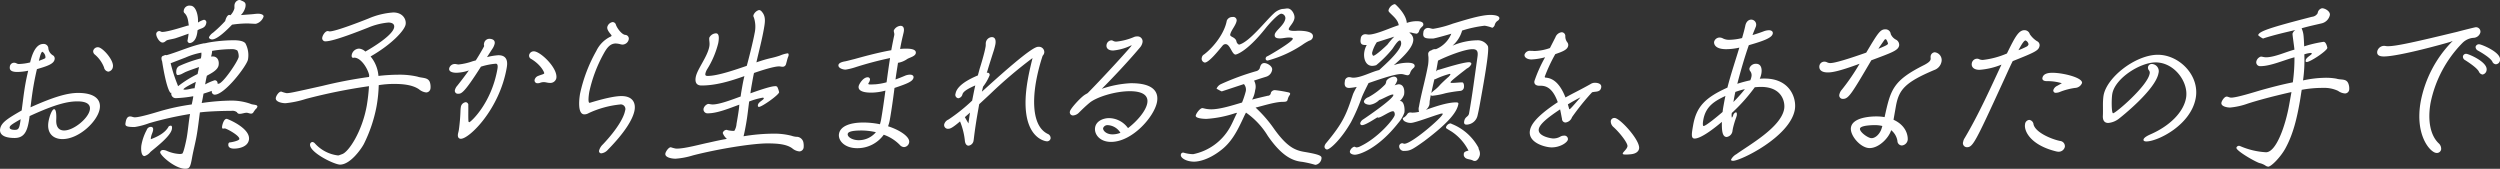 <svg id="main_vis_ttl.svg" xmlns="http://www.w3.org/2000/svg" width="661.469" height="44.656" viewBox="0 0 661.469 44.656">
  <rect x="0" y="0" width="661.469" height="44.656" fill="#333333" stroke="none"/>
  <defs>
    <style>
      .cls-1 {
        fill: #fff;
        fill-rule: evenodd;
      }
    </style>
  </defs>
  <path id="お菓子から生まれる笑顔を_あなたの手で" data-name="お菓子から生まれる笑顔を、あなたの手で" class="cls-1" d="M280.643,552.715c6.715-3.105,10.041-3.892,12.649-3.892,2.691,0,3.517.952,3.291,2.236-0.4,2.277-4.275,5.464-6.8,5.464-1.283,0-2.221-.786-2.083-2.98,0.066-1.781-.154-2.65-0.568-2.65-0.538,0-1.224,1.78-1.479,3.229-0.547,3.105,1.2,4.678,3.688,4.678,4.346,0,9.262-4.636,9.852-7.99,0.416-2.359-1.16-4.222-5.714-4.222-2.815,0-6.433,1.035-12.593,3.808,0.277-2.277.515-4.1,0.829-5.878,0.24-1.366.515-2.691,0.868-4.223,2.532-.745,4.456-1.324,4.675-2.566a0.99,0.99,0,0,0-.356-1.035,2.518,2.518,0,0,1-1.294-1.821,1.228,1.228,0,0,0-1.354-1.243c-0.828,0-2.44.456-3.469,4.885a13.812,13.812,0,0,1-2.846.414,1.278,1.278,0,0,1-.682-0.124,1.4,1.4,0,0,0-.75-0.207,1.133,1.133,0,0,0-1.086.994c-0.182,1.035.49,1.449,2.021,1.449a14.867,14.867,0,0,0,2.832-.332c-0.308,1.284-.554,2.443-0.758,3.6-0.365,2.07-.605,4.14-0.97,6.913-3.732,2.153-5.4,3.188-5.7,4.885-0.117.662-.092,2.4,3.841,2.4,2.442,0,3.272-1.656,3.746-4.346C280.509,553.708,280.6,553.211,280.643,552.715Zm20.824-11.757a1.428,1.428,0,0,0,1.22-1.283c0.306-1.739-2.773-5.175-3.932-5.175a1.248,1.248,0,0,0-1.285.952,1.1,1.1,0,0,0,.446.993,8.406,8.406,0,0,1,2.424,3.395A1.354,1.354,0,0,0,301.467,540.958Zm-23.2,12.585c-0.039.455-.105,0.827-0.17,1.2-0.248,1.408-.575,1.615-1.361,1.615-0.911,0-1.447-.249-1.366-0.7S276.1,554.784,278.262,553.543Zm6.551-16.27c-0.03.166-.078,0.207-1.719,0.828,0.345-1.49.63-2.4,0.961-2.4a1.818,1.818,0,0,1,.779,1.449Zm39.133,10.292c-0.122.69-.244,1.38-0.412,2.07a58.133,58.133,0,0,0-8.267,1.749c-1.407.413-5.4,1.656-6.779,1.656-0.46,0-.834-0.23-1.248-0.23-0.92,0-1.1,1.012-1.22,1.7-0.138.782,0.035,1.1,2.427,1.1a19.53,19.53,0,0,0,3.813-1.012,91.138,91.138,0,0,1,10.828-2.438c-0.374,2.116-.517,4.232-0.89,6.348-0.082.46-.807,4.049-1.191,4.141a1.91,1.91,0,0,1-.706.092,9.8,9.8,0,0,1-3.481-.874,2.675,2.675,0,0,0-.887-0.184,0.762,0.762,0,0,0-.742.552c-0.138.782,3.914,4.416,6.628,4.416,1.1,0,1.345-.322,1.8-2.9,0.341-1.932.866-3.865,1.215-5.843,0.358-2.024.585-4.094,0.858-6.165,2.871-.367,7.434-0.414,8.354-0.414a1.953,1.953,0,0,1,1.453.368,0.756,0.756,0,0,0,.8.415c0.552,0,1.153-.277,1.751-0.277,0.414,0,.788.231,1.2,0.231a0.7,0.7,0,0,0,.555-0.277,10.042,10.042,0,0,1,.614-0.874,1.447,1.447,0,0,0,.482-0.644c0.121-.69-1.207-0.46-1.879-0.828a15.079,15.079,0,0,0-4.96-.828,57.259,57.259,0,0,0-7.889.644c0.193-.828.339-1.656,0.485-2.484,0.731-.23,1.461-0.46,2.2-0.736a0.819,0.819,0,0,0,.742,1.012c2.714,0,8.54-7.729,8.816-9.293a6.629,6.629,0,0,0-.671-4.278c-0.56-.737-2.154-0.829-3.074-0.829a39.314,39.314,0,0,0-6.923.644,5.989,5.989,0,0,1-.952.185H326.66a0.258,0.258,0,0,0-.193.045c-3.15.645-6.408,2.163-9.606,3.083a0.376,0.376,0,0,0-.222-0.046,0.748,0.748,0,0,0-.439.138h-0.046l-0.054.046a0.6,0.6,0,0,0-.557.552,1.943,1.943,0,0,0,.159.92c1.2,7.545,2.157,8.373,2.3,8.373,0.046,0,.1-0.046.146-0.046l-0.024.138a1.188,1.188,0,0,0,1.153,1.288,32.483,32.483,0,0,0,4.644-.506Zm1.249-20.38c-0.018-1.2-.546-3.681-2.018-3.681a1.5,1.5,0,0,0-1.754,1.334,0.634,0.634,0,0,0,.17.6c0.912,0.828,1.007,2.116,1.164,3.312h-0.138c-0.276,0-5.223,1.7-6.879,1.7-0.322,0-.511-0.23-0.787-0.23a0.831,0.831,0,0,0-.8.644c-0.13.736,0.82,2.392,1.648,2.392,0.644,0,.825-0.506,1.31-0.644,0.63-.184,1.337-0.276,2.013-0.46,1.169-.368,2.4-0.828,3.578-1.242-0.052.552-.149,1.1-0.247,1.656a0.612,0.612,0,0,0,.544.828c0.138,0,1.535-.092,1.965-2.53a5.086,5.086,0,0,0,.1-0.828c0.7-.6,2.051-0.414,2.319-1.932a0.677,0.677,0,0,0-.628-0.874,5.773,5.773,0,0,0-1.556.736v-0.782Zm5.156,16.93a0.723,0.723,0,0,0-.766-0.874,14.328,14.328,0,0,0-2.5,1.1c0.138-.782.268-1.518,0.452-2.3,1.072-.6,2.882-1.472,3.109-2.76,0.211-1.2-.276-2.346-1.564-2.346a1.347,1.347,0,0,0-.422.046c0.041-.23.127-0.46,0.168-0.69a5.2,5.2,0,0,0,.1-0.828,31.8,31.8,0,0,1,5.28-.46,2.477,2.477,0,0,1,1.407.368,3.358,3.358,0,0,1,.344,1.7c-0.2,1.15-4.195,7.085-5.345,7.085C330.527,544.161,330.443,544.115,330.351,544.115Zm6.189-18.126a4.5,4.5,0,0,0,1.2-2.117c0.195-1.1-.132-1.334-1.034-1.7a1.3,1.3,0,0,0-.611-0.184,1.518,1.518,0,0,0-1.24,1.288c-0.056.322,0.017,0.69-.04,1.012a4.3,4.3,0,0,1-1.045,1.749,0.574,0.574,0,0,0-.305-0.092c-0.553,0-.986,1.15-1.067,1.61a32.076,32.076,0,0,1-3.212,3.082,3.169,3.169,0,0,0-1.085,1.2c-0.065.368,0.492,0.6,0.815,0.6,1.472,0,4.275-2.852,5.29-3.91a28.586,28.586,0,0,1,3.921-.322c0.782,0,1.594.092,2.376,0.092a2.948,2.948,0,0,0,2.035-1.886c0.106-.6-0.92-0.783-1.38-0.783-0.552,0-1.12.092-1.68,0.139Zm-19.089,29.443c-0.907,1.748-3.017,2.76-4.741,3.4a2.022,2.022,0,0,1,.051-0.552c0.122-.69.441-1.2,0.539-1.748s-0.014-.966-0.612-0.966a1.183,1.183,0,0,0-1.066.828,13.407,13.407,0,0,0-1.4,4c-0.121.69-.189,2.9,0.823,2.9a3.185,3.185,0,0,0,1.575-1.1c1.407-1.2,5.331-4.141,5.664-6.027,0.057-.322.116-0.92-0.3-0.92A1.132,1.132,0,0,0,317.451,555.432Zm21.219,3.588c0.52-2.944-5.131-5.336-5.7-5.52a0.311,0.311,0,0,0-.222-0.046c-0.69,0-1.08,1.426-1.161,1.886-0.041.23-.076,0.69,0.2,0.69,0.138,0,.33-0.046.468-0.046a0.376,0.376,0,0,1,.222.046c0.742,0.23,3.8,1.932,3.654,2.76-0.082.46-1.987,0.828-2.363,0.874a0.463,0.463,0,0,0-.533.415c-0.171.965,0.655,1.242,1.483,1.242C336.148,561.321,338.354,560.815,338.67,559.02Zm-13.206-19.276c-0.106.6-.266,1.242-0.371,1.84a29.247,29.247,0,0,0-5.169,3.221l-0.187-.506a40.14,40.14,0,0,1-1.778-5.567l3.949-1.518a18.551,18.551,0,0,1,4.183-1.288,5.451,5.451,0,0,1-.13,1.518,34.747,34.747,0,0,0-5.539,1.932,1.434,1.434,0,0,0-.939,1.15c-0.065.368-.143,1.334,0.363,1.334a3.085,3.085,0,0,0,.914-0.23l1.064-.552c1.093-.46,2.17-0.828,3.247-1.2Zm-4.122,5.889c0.073-.414,2.893-1.794,3.294-1.979-0.144.553-.249,1.151-0.347,1.7-0.782,0-1.675.368-2.5,0.368a1.076,1.076,0,0,1-.406-0.046Zm41.076,17.482h-0.276a9.77,9.77,0,0,1-6.019-3.175,1.016,1.016,0,0,0-.671-0.368,0.69,0.69,0,0,0-.6.553c-0.374,2.116,6.4,5.428,7.921,5.428,2.806,0,5.739-4.37,6.294-5.428a38,38,0,0,0,3.38-10.03,37.467,37.467,0,0,0,.568-5.566,25.2,25.2,0,0,1,4.152-.322c2.208,0,4.789.23,6.511,1.426a3.585,3.585,0,0,0,1.878.828,1.167,1.167,0,0,0,1.153-1.058,3.992,3.992,0,0,0-.109-1.472c-0.414-1.565-2.089-1.2-3.342-1.657a21.339,21.339,0,0,0-5.2-.506,47.558,47.558,0,0,0-5.118.322,9.157,9.157,0,0,0-2.081-5.152c5.629-3.221,8.993-6.9,9.269-8.465,0.235-1.334-.728-3.174-3.259-3.174a20.025,20.025,0,0,0-6.586,1.61c-1.732.69-8.652,3.4-10.262,3.4-0.184,0-.306-0.092-0.49-0.092-0.69,0-1.345,1.1-1.442,1.656a0.827,0.827,0,0,0,.917,1.058c2.07,0,9-2.76,11.122-3.588a17.989,17.989,0,0,1,5.442-1.38c0.783,0,1.7.276,1.521,1.288-0.373,2.116-5.826,5.383-7.615,6.395a2.744,2.744,0,0,0-1.656-.782,2.041,2.041,0,0,0-1.94,1.61c-0.065.368-.054,0.828,0.406,0.828,0.092,0,.192-0.046.284-0.046,1.832,0.046,3.605,3.036,3.919,4.646l-0.036.46a119.777,119.777,0,0,0-12.283,2.347c-7.807,1.748-8.522,1.886-9.312,1.932h-0.276a8.118,8.118,0,0,1-1.353-.414c-0.644,0-1.337,1.058-1.442,1.656-0.195,1.1,1.726,1.426,2.554,1.426a25.938,25.938,0,0,0,5.448-1.15,145.554,145.554,0,0,1,16.648-3.358,47.918,47.918,0,0,1-.579,5.106c-1.226,6.947-4.852,12.376-6.551,12.882Zm31.565-5.681c-0.139.786,0.146,1.283,0.767,1.283,2.236,0,10.189-7.783,12.115-18.711,0.153-.87.6-3.395-2.176-3.395a16.357,16.357,0,0,0-3.027.5L403.028,535a4.012,4.012,0,0,0,.669-1.449c0.226-1.284-1.305-1.284-1.388-1.284a1.431,1.431,0,0,0-1.42,1.242,0.86,0.86,0,0,0,0,.5,1,1,0,0,1,.012.166,0.918,0.918,0,0,1-.141.331c-0.611,1.118-1.32,2.318-2.062,3.477l-0.781.207a16.066,16.066,0,0,1-3.755.87,3.017,3.017,0,0,1-.607-0.083,1.451,1.451,0,0,0-.406-0.042,1.51,1.51,0,0,0-1.488,1.159c-0.146.828,0.79,1.16,1.949,1.16a11.123,11.123,0,0,0,3.255-.621c-0.986,1.366-2.013,2.732-3.074,4.057a2.636,2.636,0,0,0-.618,1.159,0.784,0.784,0,0,0,.867.952c0.828,0,1.5-.042,6.022-7.162a17.9,17.9,0,0,1,3.947-.786c0.663,0,.466,1.117.415,1.407-1.619,9.19-7.117,14.075-7.448,14.075a0.332,0.332,0,0,1-.224-0.373c-0.071-1.241,0-3.063-.038-4.015a0.751,0.751,0,0,0-.667-0.911,1.513,1.513,0,0,0-1.281,1.159,8.145,8.145,0,0,0-.114,1.118,47.816,47.816,0,0,1-.42,4.968,7.372,7.372,0,0,1-.209.952ZM420.01,542.7c0.467-2.65-4.21-7.121-5.948-7.121a1.243,1.243,0,0,0-1.252.994,0.969,0.969,0,0,0,.563,1.035c2.621,1.573,3.471,3.56,3.435,3.767-0.044.248-.638,0.331-1.573,0.7a1.511,1.511,0,0,0-.969,1.034,0.751,0.751,0,0,0,.833.911,1.418,1.418,0,0,0,.553-0.083,2.773,2.773,0,0,1,1.03-.207c0.579,0,1,.207,1.66.207A1.609,1.609,0,0,0,420.01,542.7Zm13.642,18.918c4.389-4.471,6.631-8.031,7.061-10.474,0.3-1.7-.3-3.725-3.483-3.725-1.159,0-3.446.29-8.213,1.738a0.408,0.408,0,0,1-.215.042c-0.538,0-.141-2.484-0.069-2.9a36.783,36.783,0,0,1,3.809-10.1c0.92-1.7,1.8-2.691,3.206-2.691a5.044,5.044,0,0,1,1.247.207,2.584,2.584,0,0,0,.523.083,1.726,1.726,0,0,0,1.649-1.366,0.986,0.986,0,0,0-.948-1.2c-0.889-.125-2.068-1.656-2.431-2.65a0.947,0.947,0,0,0-.862-0.745,1.732,1.732,0,0,0-1.434,1.325c-0.117.662,0.531,1.448,1.043,2.07a0.3,0.3,0,0,1,.08.248,0.57,0.57,0,0,1-.334.248,8,8,0,0,0-3.678,3.726,40.066,40.066,0,0,0-4.317,11.343c-0.087.5-.921,5.464,1.149,5.464a2.249,2.249,0,0,0,1.134-.331,25.736,25.736,0,0,1,8.226-2.277,1.224,1.224,0,0,1,1.4,1.656c-0.277,1.573-1.908,4.719-5.873,8.9a3.434,3.434,0,0,0-.981,1.573,0.585,0.585,0,0,0,.606.787A2.729,2.729,0,0,0,433.652,561.615Zm35.028-14.05c-1.916.69-5.426,2.07-7.312,2.07-0.46,0-.85-0.138-1.218-0.138a1.842,1.842,0,0,0-1.185,1.242,1.05,1.05,0,0,0,1.115,1.243c2.576,0,5.81-1.381,8.365-2.3a3.064,3.064,0,0,0-.068.644c-0.076.69-.208,1.7-0.687,4.417a4.208,4.208,0,0,1-.555,1.84,0.633,0.633,0,0,1-.284.046,8.03,8.03,0,0,1-1.486-.184,0.957,0.957,0,0,0-.352-0.092,1.116,1.116,0,0,0-.974.828,3.765,3.765,0,0,0,1.1,1.564c-1.659.276-3.288,0.644-4.917,1.012-2.243.461-6.018,1.519-8.235,1.565h-0.276a8.446,8.446,0,0,1-1.407-.368c-0.6,0-1.353,1.15-1.442,1.656-0.195,1.1,1.826,1.38,2.654,1.38a20.135,20.135,0,0,0,4.617-.874c6.6-1.7,15.7-3.175,19.744-3.175,2.807,0,5.066.231,6.536,1.289a3.432,3.432,0,0,0,1.878.828A1.166,1.166,0,0,0,485.448,561a4.655,4.655,0,0,0-.079-1.381,1.861,1.861,0,0,0-1.91-1.426,5.225,5.225,0,0,1-1.24-.276,18.355,18.355,0,0,0-4.825-.552,50.067,50.067,0,0,0-7.85.69c0.294-1.15.489-2.254,0.692-3.4,0.341-1.932.544-3.865,0.793-5.8a19.293,19.293,0,0,1,3.583-1.012c0.184,0,.314.046,0.281,0.23-0.064.368-1.4,0.92-1.534,1.656-0.049.276-.051,0.552,0.271,0.552,0.782,0,5.2-3.128,5.328-3.864a5.806,5.806,0,0,0-.484-1.426,0.679,0.679,0,0,0-.612-0.184c-1.242,0-5.22,1.426-6.5,1.886,0.108-.874.262-1.748,0.416-2.622,0.163-.921.325-1.841,0.533-2.761,1.57-.552,5.185-1.748,6.658-1.748,0.276,0,.535.092,0.811,0.092a0.9,0.9,0,0,0,1-.69c0.214-.69.328-1.334,0.579-1.978a0.466,0.466,0,0,0,.087-0.23c0.049-.276.068-0.644-0.254-0.644a8.35,8.35,0,0,0-2.038.6,23.52,23.52,0,0,1-2.514.69,35.834,35.834,0,0,0-3.692,1.1c0.658-2.944,1.454-5.889,1.981-8.879,0.3-1.7.577-3.266-.538-4.509a1.017,1.017,0,0,0-.747-0.46,2.218,2.218,0,0,0-1.486,1.381,0.84,0.84,0,0,0,.125.6,7.788,7.788,0,0,1,.181,4.186c-0.365,2.07-1.729,7.453-2.07,8.6-2.693.92-7.648,2.668-10.316,2.668-0.46,0-.72-0.092-0.631-0.6a3.643,3.643,0,0,1,.425-1.1,23.775,23.775,0,0,0,2.982-6.993c0.122-.69.455-2.576-0.6-2.576a2.047,2.047,0,0,0-1.767,1.15c-0.114.644,0.178,1.334,0.008,2.3-0.487,2.761-3.226,6.027-3.6,8.143-0.228,1.289.116,2.209,1.542,2.209,3.773,0,7.61-1.15,11.342-2.485-0.279,1.059-.466,2.117-0.66,3.221-0.13.736-.26,1.472-0.344,2.208H468.68Zm41.854-8.967a6,6,0,0,0,2.328-.993c0.694-.414,2.111-0.7,2.257-1.532s-0.782-1.2-2.438-1.2a12.671,12.671,0,0,0-1.712.082c0.226-1.283.486-2.525,0.766-3.643,0.029-.165.136-0.538,0.195-0.869l0.014-.083c0.175-.993-0.185-1.532-0.847-1.532a2.169,2.169,0,0,0-1.785,1.2c-0.066.373,0.192,0.786,0.112,1.242l-0.007.041c-0.267,1.284-.55,2.65-0.783,3.974-3.8.663-8.16,1.905-9.681,2.319-1.342.331-2.345,0.621-2.767,0.662-0.131.041-1.409,0.248-1.526,0.911-0.146.828,1.147,1.242,1.892,1.242a15.715,15.715,0,0,0,2.421-.58,94.037,94.037,0,0,1,9.338-2.484c-0.345,2.194-.642,4.347-0.924,6.417a16.229,16.229,0,0,1-3.034.538c-0.372,0-.752.041-1.125,0.041a2.3,2.3,0,0,1-.531-0.041,0.189,0.189,0,0,1-.122-0.248c0.008-.042.056-0.083,0.064-0.125a1.709,1.709,0,0,0,.338-0.745,0.574,0.574,0,0,0-.614-0.745c-1.159,0-2.259,1.78-2.361,2.36-0.183,1.035.818,1.7,3.344,1.7a14.58,14.58,0,0,0,3.737-.538c-0.4,2.98-.785,5.63-1.135,7.617-0.08.455-.194,0.869-0.309,1.283a22.4,22.4,0,0,0-4.349-.455c-3.726,0-6.143,1.035-6.486,2.98-0.314,1.781,1.481,3.809,4.793,3.809a8.555,8.555,0,0,0,7.044-3.56,11.051,11.051,0,0,1,4.245,2.691,1.545,1.545,0,0,0,1.14.579,1.456,1.456,0,0,0,1.337-1.242c0.262-1.49-2.563-3.311-5.583-4.264a9.659,9.659,0,0,0,.487-1.821c0.372-2.111.814-5.092,1.217-8.321,3.475-1.159,4.86-1.739,5.035-2.732,0.081-.455-0.275-0.787-0.937-0.787a3.631,3.631,0,0,0-1.425.332c-0.672.289-1.517,0.621-2.4,0.952,0.172-1.449.442-2.981,0.656-4.43h0.124Zm-5.97,18.38a5.927,5.927,0,0,1-4.553,2.112c-1.7,0-3.035-.87-2.9-1.656,0.065-.373.491-0.911,3.638-0.911A17.391,17.391,0,0,1,504.564,556.978Zm25.881,1.988c0.323-2.774.719-5.258,1.121-7.535l0.328-1.863,2.77-2.566a119.407,119.407,0,0,1,11.345-9.646c-0.3,1.242-.832,3.312-1.255,5.713-2.728,15.483,4.785,16.311,4.992,16.311a0.949,0.949,0,0,0,1.042-.746,1.184,1.184,0,0,0-.741-1.2c-3.7-1.78-4.205-7.617-3.1-13.91a49.954,49.954,0,0,1,1.727-6.747l0.161-.207a1.384,1.384,0,0,0,.275-0.621,1.41,1.41,0,0,0-1.5-1.573c-0.621,0-1.953.041-14.175,11.136l-0.835.745,0.317-1.325a12.445,12.445,0,0,0,1.725-2.981,0.549,0.549,0,0,0-.662-0.7H533.9l0.178-.539c0.605-2.028,1.138-3.642,1.515-4.843a17.689,17.689,0,0,0,.587-2.153c0.065-.372.294-1.9-0.948-1.9a1.7,1.7,0,0,0-1.58,1.449,3.159,3.159,0,0,0-.02.579,3.346,3.346,0,0,1-.082.7c-0.285,1.615-1.26,4.8-1.53,5.63l-0.479,1.78c-4.96,2.07-5.737,3.892-5.9,4.8a0.913,0.913,0,0,0,.733,1.242,1.344,1.344,0,0,0,1.1-1.076c0.163-.455.611-1.118,3.389-2.318-0.3,1.242-.535,2.566-0.832,4.015a46.826,46.826,0,0,1-6.264,5.009,1.938,1.938,0,0,0-1.137,1.284,0.991,0.991,0,0,0,1.079,1.159c0.5,0,1.071-.207,3.117-1.946a18.6,18.6,0,0,1,1.27,5.009c0.073,0.994.5,1.408,0.994,1.408a1.56,1.56,0,0,0,1.324-1.408ZM528.1,553l0.835-.745,0.535-.455c-0.16.911-.286,1.863-0.42,2.856Zm43.893-8.983a27.7,27.7,0,0,0-7.673,1.491c2.507-2.484,6.828-7.038,10.073-10.888a2.91,2.91,0,0,0,.7-1.366,1.319,1.319,0,0,0-1.412-1.615,2.049,2.049,0,0,0-.948.207,16.024,16.024,0,0,1-4.509,1.16,1.641,1.641,0,0,1-.84-0.166,0.991,0.991,0,0,0-.551-0.166,1.394,1.394,0,0,0-1.246,1.2c-0.124.7,0.275,1.49,1.766,1.49a13.757,13.757,0,0,0,4.524-1.242,1.326,1.326,0,0,1,.311-0.124,0.034,0.034,0,0,1,.035.042c-0.044.248-7.079,7.989-11.615,12.584-0.1.083-.735,0.414-0.832,0.5-1.125.745-3.74,3.6-3.871,4.347a0.831,0.831,0,0,0,.845,1.076,2.4,2.4,0,0,0,1.539-.745c0.3-.29,1.56-1.573,2.819-2.608,1.794-1.49,6.708-3.064,10.641-3.064,3.767,0,4.934,1.367,4.62,3.147-0.372,2.111-2.709,4.8-5.1,6.623a6.283,6.283,0,0,0-5-2.649c-1.532,0-3.4.745-3.7,2.442-0.314,1.78,1.185,3.85,4.207,3.85,5.63,0,11.489-6.706,12.175-10.6,0.481-2.732-1.119-4.926-6.791-4.926h-0.165Zm-2.727,13.123a5.91,5.91,0,0,1-2.06.414c-1.821,0-2.618-1.118-2.523-1.656a1.219,1.219,0,0,1,1.257-.786A4.181,4.181,0,0,1,569.267,557.144ZM620.98,565.6a1.928,1.928,0,0,0,1.456-1.472c0.138-.782.157-1.15-4.443-1.932-2.55-.414-4.688-1.334-8.152-6.211a33.663,33.663,0,0,0-4.822-5.521c1.967-.46,5.144-1.518,7.261-1.518,1.61,0,.917-0.506,1.672-1.656a0.89,0.89,0,0,0,.211-0.414c0.057-.322-0.295-0.414-0.563-0.46a31.923,31.923,0,0,0-3.307-.552,1.125,1.125,0,0,0-1.226.69,0.8,0.8,0,0,1-.828.782c-1.391.322-2.782,0.644-4.135,1.012l0.282-.552a7.418,7.418,0,0,0,.525-1.932,3.248,3.248,0,0,0-.29-2.53c1.031-.369,2.1-0.691,3.123-1.013a2.241,2.241,0,0,0,1.659-1.84c0.162-.92-1.248-1.794-2.076-1.794s-1.058.782-1.218,1.426a1.4,1.4,0,0,1-1,.736,67.107,67.107,0,0,0-9.249,3.405,2.335,2.335,0,0,0-1.115,1.1,0.165,0.165,0,0,0,.189.23,7.9,7.9,0,0,0,1.137.6s5.277-1.748,5.861-1.932a0.3,0.3,0,0,1,.114.138,2.182,2.182,0,0,1,.365,1.84,23.818,23.818,0,0,1-.971,2.9c-2.376.69-5.745,1.794-8.138,1.794a7.8,7.8,0,0,1-2.067-.276c-0.092,0-.176-0.046-0.268-0.046-0.644,0-1.67,1.381-1.775,1.979-0.138.782,2.238,0.874,2.836,0.874a29.79,29.79,0,0,0,7.629-1.518l0.476-.093c-0.7,1.335-1.215,2.715-2,4.049a14.463,14.463,0,0,1-9.636,6.9,9.56,9.56,0,0,1-2.549-.414h-0.185a0.6,0.6,0,0,0-.511.552c-0.154.874,1.515,1.84,3.494,1.84,1.15,0,3.761-.46,6.952-2.9,2.8-2.071,4.319-4.923,5.712-7.867,0.36-.736.682-1.518,1.08-2.209a20.417,20.417,0,0,1,5.767,6.165c3.41,4.923,6.2,6.579,9.05,6.855a27.783,27.783,0,0,1,3.45.782h0.23Zm-0.78-33.906c0.019-.368.092-1.564-3.956-1.564-0.138,0-.514.046-0.974,0.046-0.691,0-1.548-.092-1.475-0.506,0.113-.644,1.288-1.564,1.507-2.806,0.179-1.012-.733-2.623-1.792-2.623h-0.276a11.221,11.221,0,0,1-1.22.138,4.589,4.589,0,0,0-2.189,1.2c-2.306,2.117-6.492,7.591-9.182,8.235a1.206,1.206,0,0,1-.7-0.966c-0.357-1.1-1.745-1.058-1.632-1.7,0.195-1.1,1.48-2.392,1.7-3.634a0.905,0.905,0,0,0-1.11-1.012,1.556,1.556,0,0,0-1.5.966c-0.56,3.174-3.279,6.854-5.991,8.925a1.148,1.148,0,0,0-.606.828,1.035,1.035,0,0,0,.777,1.334c1.15,0,3.883-3.5,4.7-4.462a1,1,0,0,1,.81-0.415c1.2,0,1.675,2.761,2.641,2.761,0.092,0,2.858-.552,8-7.039,0.535-.69,3.2-3.773,4.116-3.773a1.184,1.184,0,0,1,1.052,1.335c-0.308,1.748-2.622,3.128-2.8,4.14-0.163.92,0.6,1.058,1.377,1.058s1.559-.23,2.341-0.23c1.012,0,1.072.184,1.039,0.368-0.138.782-5.737,4.095-6.646,4.555a0.678,0.678,0,0,0-.512.552,0.485,0.485,0,0,0,.585.6,31.178,31.178,0,0,0,9.049-4.1,14.066,14.066,0,0,1,1.9-1.15,1.226,1.226,0,0,0,.945-0.92Zm34.337,20.473c-0.162.92-8.2,7.866-10.129,7.866-0.23,0-.39-0.138-0.62-0.138a0.863,0.863,0,0,0-.749.6,1.224,1.224,0,0,0,1.4,1.427c1.473,0,2.09-.368,5.194-2.577,7.106-5.336,8.727-8,9.052-9.845,0.056-.322-0.249-0.414-0.571-0.414-2.393,0-5.678,1.15-8.032,1.978a2.5,2.5,0,0,0,.933-1.38c0.065-.368.038-0.736,0.1-1.1l0.252-1.426a0.562,0.562,0,0,0,.381.184,20.25,20.25,0,0,0,3.572-.69,37.864,37.864,0,0,1,3.832-.6,1.047,1.047,0,0,0,1.007-1.012c0.057-.322-0.011-1.242-0.471-1.242-0.874,0-1.818.138-2.739,0.138-0.138,0-.368,0-0.335-0.184,0.073-.414,3.889-3.267,4.322-3.635a2.386,2.386,0,0,0,1.169-1.15c0.065-.368-0.279-0.506-0.6-0.506-1.564,0-6.679,1.61-7.894,1.978a0.978,0.978,0,0,0-.825.506l0.511-2.9c2.073-1.058,6.976-3.036,9.139-3.036,1.334,0,1.472.782,1.307,1.978l-1.072,7.637c-0.346,2.484-.73,4.922-1.16,7.361-0.179,1.012-1.059.782-1.294,2.116-0.1.552,0.076,0.874,0.628,0.874a3.066,3.066,0,0,0,2.914-2.438c0.336-1.381.6-2.9,1.375-7.269,0.666-3.773,1.805-10.489,1.32-11.133a3.1,3.1,0,0,0-2.822-1.473,17.158,17.158,0,0,0-6.509,1.427,8.18,8.18,0,0,0,2.547-4,31.308,31.308,0,0,1,5.978-1.288,10.5,10.5,0,0,1,2.019.552,1.224,1.224,0,0,0,.644-0.782,1.776,1.776,0,0,1,.739-1.058,0.961,0.961,0,0,0,.473-0.6c0.154-.874-1.716-0.966-2.36-0.966-2.714,0-7.26,1.518-9.929,2.3a27.675,27.675,0,0,1-5.212,1.38c-0.46,0-.879-0.23-1.293-0.23a1.211,1.211,0,0,0-1.307,1.15c-0.285,1.61.627,1.656,2.514,1.656,0.414,0,4.335-1.1,4.873-1.288a7.42,7.42,0,0,1-4.08,4.1,1.629,1.629,0,0,0-1.207.322,1.048,1.048,0,0,0-.828.782,4.964,4.964,0,0,0,.067.92,10.875,10.875,0,0,1-.089,2.07c-0.658,3.727-1.767,7.407-2.416,11.087a2.214,2.214,0,0,0,.032,1.381,7.453,7.453,0,0,1-1.743.229c-0.184,0-.36-0.046-0.59-0.046a0.87,0.87,0,0,0-.755.369,2.948,2.948,0,0,1-.952.966,0.367,0.367,0,0,0-.279.276,0.988,0.988,0,0,0,.514.736,3.172,3.172,0,0,0,1.629.414c1.058,0,5.992-1.886,7.491-2.3a2.443,2.443,0,0,1,.769-0.184h0.138Zm-20.1-18.265a5.428,5.428,0,0,0-.638,1.8c-0.284,1.61.262,3.726,2.1,3.726a3.927,3.927,0,0,0,1.044-.184,30.626,30.626,0,0,0,4.189-4.186c0.349-.414,1.426-2.347,2.07-2.347,0.322,0,.377.737,0.328,1.012-0.349,1.979-4.316,5.429-5.8,6.809-2.16.506-4.774,2.024-6.89,2.024-0.368,0-.666-0.138-0.988-0.138a1.114,1.114,0,0,0-1.207,1.105c-0.186,1.058.06,1.748,1.164,1.748a16.154,16.154,0,0,0,1.981-.276,18.42,18.42,0,0,0-.977,1.886c-1.762,5.291-2.511,7.453-7.12,12.973a1.954,1.954,0,0,0-.414.783,0.76,0.76,0,0,0,.62.92c0.874,0,3.916-2.9,6.389-7.269a48.4,48.4,0,0,0,2.871-6.625c0.479-1.15,1.183-2.53,1.754-3.68,1.908-.644,6.725-2.393,8.611-2.393,0.644,0,1.185.322,1.829,0.322a0.888,0.888,0,0,0,.582-0.69c0.425-1.1,1.085-1.2,1.166-1.656,0.163-.92-1.255-0.966-1.9-0.966a11.2,11.2,0,0,0-3.61.644c1.631-1.426,4.733-4.14,5.106-6.257a2.09,2.09,0,0,0-1.058-2.346c0.138,0,.376-0.046.514-0.046a8.5,8.5,0,0,0,1.507.322,1.018,1.018,0,0,0,.636-0.736c0.3-.92,1.031-1.15,1.1-1.564,0.163-.92-1.063-1.012-1.753-1.012a7.993,7.993,0,0,0-2.612.46c-0.105-1.748-1.7-3.681-2.882-4.785a0.564,0.564,0,0,0-.381-0.184,2.333,2.333,0,0,0-1.565,1.564,0.633,0.633,0,0,0,.141.506c0.926,1.013,2.319,1.979,2.558,3.5-2.138.644-6,2.484-7.938,2.484-0.322,0-.581-0.092-0.9-0.092a1.184,1.184,0,0,0-1.216,1.15c-0.292,1.656.528,1.7,1.356,1.7h0.23Zm8.75,14.814a3.945,3.945,0,0,0,1.12-1.656c0.2-1.15-.019-2.76-1.445-2.76a4.373,4.373,0,0,0-1.015.276l-0.054.046a4.046,4.046,0,0,0,.687-1.288,0.824,0.824,0,0,0-.825-1.059c-0.6,0-1.946.6-2.068,1.289a1.77,1.77,0,0,1-.276.782A18.376,18.376,0,0,1,634.9,547.7a2.028,2.028,0,0,0-1.19,1.012c-0.138.782,0.971,1.012,1.569,1.012a4.389,4.389,0,0,0,2.482-1.288c0.414,0,2.828-1.426,3.518-1.426h0.184c-0.008.046,0.022,0.138,0.013,0.184-0.194,1.1-6.941,5.705-7.983,6.395a1.738,1.738,0,0,0-.76.92,0.458,0.458,0,0,0,.492.6c0.874,0,3.483-1.748,4.046-2.07a0.284,0.284,0,0,0,.168.092c0.828,0,3.015-1.7,3.935-1.7,0.414,0,.522.69,0.465,1.012-0.17.966-4.33,6.026-9.144,8.281a2.259,2.259,0,0,1-.923.276c-0.276,0-.427-0.184-0.657-0.184a1.772,1.772,0,0,0-1.131,1.2c-0.122.69,0.8,0.92,1.309,0.92,1.242,0,6.181-1.656,11.461-8.373a8.525,8.525,0,0,0,1.637-2.761c0.154-.874-0.008-3.082-1.158-3.082h-0.046Zm13.707,8.1a13.18,13.18,0,0,1,4.452,5.015c-0.009.046-.009,0.046-0.055,0.046a2.366,2.366,0,0,0-.73.23,0.689,0.689,0,0,0-.444.69,0.937,0.937,0,0,0,.268.828c0.363,0.552,1.567.506,2.108,0.828a1.084,1.084,0,0,0,.528.138c0.736,0,1.236-1.012,1.342-1.61a2.359,2.359,0,0,0-.254-1.426,1.622,1.622,0,0,1-.1-0.461,13.876,13.876,0,0,0-7.077-6.3,0.77,0.77,0,0,0-.436-0.138,1.49,1.49,0,0,0-1.09.966,0.428,0.428,0,0,0,.2.414Zm-15.166-25.119a16.419,16.419,0,0,0-1.792,2.07c-0.395.415-3.2,3.037-3.794,2.991a0.964,0.964,0,0,1-.243-0.966,9.137,9.137,0,0,1,1.2-2.623Zm10.754,11.271a0.577,0.577,0,0,0,.247-0.091,21.311,21.311,0,0,1,3.686-1.335,0.16,0.16,0,0,1,.151.184,2.755,2.755,0,0,1-.744.828c-0.658.6-1.315,1.2-1.935,1.841a10.118,10.118,0,0,1-1.548,1.472,6.8,6.8,0,0,0-.82.736c0.257-1.2.522-2.438,0.825-3.635h0.138Zm41.568,3.458c0.837-.29,2.179.083,2.42-1.283,0.2-1.118-1.189-1.242-1.644-1.242a2.132,2.132,0,0,0-1.225.373c-2.8,1.573-4.743,2.483-6.581,3.518-1.2-3.063-2.863-5.133-5.325-5.257a0.257,0.257,0,0,1-.17-0.207l0.007-.042a41.611,41.611,0,0,1,2.789-5.961c1.765-.621,3.219-1.117,3.409-2.194a1.168,1.168,0,0,0-.178-0.869,2.543,2.543,0,0,1-.578-1.656,0.989,0.989,0,0,0-.97-1.076,2.03,2.03,0,0,0-1.64,1.324l-1.456,2.857a13.275,13.275,0,0,1-4.071.786c-0.248,0-.448-0.041-0.655-0.041h-0.331a1.494,1.494,0,0,0-1.666.993c-0.124.7,0.685,1.284,1.844,1.284a16.5,16.5,0,0,0,3.58-.58l-0.008.042a37.013,37.013,0,0,0-2.8,6.251c-0.154.869,0.485,1.242,1.313,1.242h0.413c2.36,0,3.617,2.028,4.451,4.346-6.041,3.974-7.131,6.168-7.364,7.493-0.577,3.27,4.1,4.471,5.753,4.471,2.194,0,4.151-1.242,4.3-2.111a0.923,0.923,0,0,0-1.067-.994,1.85,1.85,0,0,0-1,.29,3.771,3.771,0,0,1-1.86.455c-0.373,0-4.128-.538-3.785-2.483,0.219-1.242,2.076-2.857,5.638-5.217,0.212,0.911.349,1.781,0.507,2.526a0.942,0.942,0,0,0,.909.952A2.1,2.1,0,0,0,688.748,553a65.348,65.348,0,0,1,4.735-5.961Zm-6.4,3.188c1.159-.7,2.262-1.325,3.35-1.863-2.232,2.567-2.748,3.146-2.914,3.146-0.082,0-.109-0.083-0.129-0.207Zm18.844,11.715c0.379-2.152-5.07-8.114-6.477-8.114a0.939,0.939,0,0,0-1.016.828,2,2,0,0,0,.717,1.573c1.751,1.574,3.836,4.306,3.7,5.092s-1.173,1.491-1.246,1.9c-0.03.166,0.009,0.414,2.116,0.208C705.673,562.691,706.362,562.07,706.493,561.325Zm24.832-5.387a23.879,23.879,0,0,1,.888-2.944c0.024-.138.1-0.276,0.119-0.414,0.1-.552-0.03-0.875-0.214-0.875a1.173,1.173,0,0,0-.76.921l-0.141.276a0.783,0.783,0,0,1-.179.23,3.03,3.03,0,0,1-.01-1.242,46.573,46.573,0,0,0,6.078-6.809c0.56-.046,1.074-0.092,1.626-0.092,5.751,0,6.438,4.186,6.146,5.842-0.861,4.877-9.271,9.523-12.646,11.962a3.411,3.411,0,0,0-1.4,1.426c-0.04.23,0.173,0.322,0.541,0.322,1.979,0,15.06-6.349,16.327-13.526,0.519-2.944-1.216-8.234-7.978-8.234a12.748,12.748,0,0,0-1.3.046,5.863,5.863,0,0,0,.436-1.427c0.122-.69.216-2.53-1.44-2.53a1.785,1.785,0,0,0-1.729,1.2,0.963,0.963,0,0,0,.23.782,1.726,1.726,0,0,1,.3,1.426,3.935,3.935,0,0,1-.309.967,34.884,34.884,0,0,0-3.429.92c0.877-3.4,1.932-7.039,3.045-10.213,4.167-1.2,6.145-1.979,6.34-3.083,0.089-.506-0.306-0.874-1.042-0.874a4.24,4.24,0,0,0-1.337.276c-0.939.368-1.962,0.69-2.985,1.012,0.277-.782.582-1.472,0.834-2.116a1.272,1.272,0,0,0,.111-0.368,1.326,1.326,0,0,0-1.326-1.61c-0.138,0-1.25.046-1.551,1.748-0.216.966-.5,2.024-0.828,3.128a14.956,14.956,0,0,1-3.255.46,3.572,3.572,0,0,1-1.822-.368,1.808,1.808,0,0,0-.833-0.23,1.493,1.493,0,0,0-1.491,1.15c-0.008.046-.295,1.933,3.2,1.933a16.242,16.242,0,0,0,3.478-.414c-1.007,3.358-2.246,6.992-3.156,10.581-5.945,2.668-8.215,5.106-9.068,9.937-0.389,2.208-.625,3.542.387,3.542,1.886,0,5.867-3.266,7.22-4.416-0.035,2.024.03,4,1.272,4a1.819,1.819,0,0,0,1.535-1.656Zm-2.733-4.325c-1.524,1.335-4.476,3.727-5.028,3.727-0.184,0-.287-0.46-0.084-1.61,0.633-3.589,2.947-4.969,5.859-6.349-0.192.828-.338,1.656-0.485,2.484C728.749,550.463,728.651,551.015,728.592,551.613Zm5.894-6.026a38.283,38.283,0,0,1-3.039,3.4c0.146-.828.308-1.748,0.517-2.668,0.638-.23,1.369-0.46,2.092-0.644ZM774.463,550c0.8-4.278,2.384-6.21,10.137-9.477a2.906,2.906,0,0,0,1.892-2.116,2.083,2.083,0,0,0-1.754-2.576,1.175,1.175,0,0,0-1.106,1.058c-0.025.138,0,.23-0.011,0.322a1.577,1.577,0,0,1,.011.46c-0.082.46-.477,0.874-1.694,1.518-8.376,4.187-8.89,6.579-10.487,13.8a11.886,11.886,0,0,0-2.221-.184c-0.783,0-6.173.046-6.677,2.9-0.365,2.07,2.531,5.475,4.923,5.475,2.53,0,5.134-2.761,5.713-4.739a4.568,4.568,0,0,1,1.659,2.852,1.209,1.209,0,0,0,1.169,1.2,1.716,1.716,0,0,0,1.556-1.518c0.016-.092.287-3.45-3.759-5.29Zm-9.629-11.133a56.093,56.093,0,0,1-4.651,6.809,2.787,2.787,0,0,0-.688,1.288,0.923,0.923,0,0,0,.939,1.2c1.473,0,2.244-1.242,7.507-10.213,5.564-2.07,7.134-2.622,7.361-3.91a1.535,1.535,0,0,0-.874-1.565A2.994,2.994,0,0,1,773.077,531a1.374,1.374,0,0,0-1.391-1.242c-1.334,0-1.878.736-5.09,6.165-1.177.414-7.756,2.76-9.458,2.76a1.862,1.862,0,0,1-.888-0.184,1.557,1.557,0,0,0-.749-0.184,1.317,1.317,0,0,0-1.3,1.1c-0.049.276-.217,1.748,2.222,1.748C757.574,541.17,759.471,540.848,764.834,538.87Zm5.8,17.206c-0.4,1.242-1.5,2.484-2.646,2.484-0.92,0-3.2-1.656-3.05-2.53,0.162-.92,3.751-0.92,3.8-0.92a8.17,8.17,0,0,1,2.121.23Zm-0.625-21.484c0.008-.046,1.05-1.519,1.361-1.979a0.452,0.452,0,0,1,.317-0.23,0.213,0.213,0,0,1,.213.092,3.435,3.435,0,0,1,.458,1.058c-0.049.276-.412,0.507-2.544,1.381Zm32.37,4.508c-2.725,5.8-5.932,13.02-9.729,19.414a2.608,2.608,0,0,0-.408,1.012,1.062,1.062,0,0,0,.99,1.427c1.564,0,2.19-1.2,9.445-17.022,0.963-2.071,1.818-4.049,2.67-5.751,5.989-2.392,6.89-2.806,7.11-4.048a1.156,1.156,0,0,0-.7-1.243,6.616,6.616,0,0,1-1.884-1.84,1.454,1.454,0,0,0-1.423-1.058c-1.565,0-2.55,1.932-4.631,6.165a22.3,22.3,0,0,1-6.327,1.7,2.377,2.377,0,0,1-.9-0.138,1.4,1.4,0,0,0-.7-0.184,1.44,1.44,0,0,0-1.369,1.242c-0.138.782,0.343,1.7,2.046,1.7A19.035,19.035,0,0,0,802.376,539.1Zm16.77,21.761a1.4,1.4,0,0,0-1.288-1.565c-2.219-.46-6.465-2.208-7-4.37a1.312,1.312,0,0,0-1.123-1.2,1.234,1.234,0,0,0-1.124,1.15c-0.316,1.794,1.465,5.52,8.211,7.177a2.928,2.928,0,0,0,.582.092A1.672,1.672,0,0,0,819.146,560.861Zm-2.027-16.148a1.864,1.864,0,0,0-1.031,1.15,0.627,0.627,0,0,0,.753.69,2.911,2.911,0,0,0,1.106-.276,17.144,17.144,0,0,1,3.9-1.012,2.06,2.06,0,0,0,1.838-1.288c0.251-1.427-5.042-2.715-7.8-2.715-0.736,0-2.447.046-2.682,1.38-0.073.414,0.222,0.829,1.142,0.829a13.3,13.3,0,0,1,4,.552Zm-10.251-9.431c0.961-1.794,1.513-2.577,1.881-2.577a1.352,1.352,0,0,1,.787,1.012,0.946,0.946,0,0,1-.573.644A19.392,19.392,0,0,1,806.868,535.282Zm22.48,12.217c-0.231,1.78-.06,3.394-0.145,5.05-0.089,1.449.52,1.987,1.43,1.987a5.373,5.373,0,0,0,2.8-1.118c0.334-.248,9.705-7.617,10.485-12.046a1.913,1.913,0,0,0-1.722-2.443,1.015,1.015,0,0,0-1.05.787,1.151,1.151,0,0,0,.288.952,1,1,0,0,1,.144.828c-0.576,3.27-9.007,10.473-9.67,10.473-0.455,0-.439-3.85-0.213-5.133,0.722-4.1,7.345-8.321,11.484-8.321,4.968,0,8.761,5.258,8.032,9.4-0.671,3.809-4.377,7.452-9.441,9.646-0.361.166-1.7,0.745-1.814,1.366-0.087.5,0.658,0.5,0.741,0.5,2.98,0,11.811-4.305,13.08-11.509,1.058-6-4.4-11.425-10.033-11.425-5.837,0-13.5,5.92-14.357,10.763Zm49.167,2.136c-1.006,5.705-3.474,12.652-6.143,12.652a19.894,19.894,0,0,1-6.8-1.61,0.957,0.957,0,0,0-.352-0.092,0.7,0.7,0,0,0-.687.5c-0.13.737,4.367,3.4,6.048,4.049a4.941,4.941,0,0,1,1.589.644,1.533,1.533,0,0,0,.771.322c0.828,0,3.307-2.576,4.525-4.784,2.162-3.911,3.117-8.281,3.848-12.422,0.186-1.058.319-2.07,0.5-3.128a30.01,30.01,0,0,1,5.7-.506,8.475,8.475,0,0,1,3.911.782,3.6,3.6,0,0,0,1.856.69,1.14,1.14,0,0,0,1.1-1.012,3.54,3.54,0,0,0-.162-1.426c-0.5-1.61-1.884-1.058-3.191-1.472a15.424,15.424,0,0,0-3.318-.231,28.8,28.8,0,0,0-5.55.691,37.954,37.954,0,0,0,.343-6.9,7.064,7.064,0,0,1,1.675-.368c0.139,0,.323,0,0.282.23-0.049.276-1.459,0.966-1.58,1.656-0.049.276-.09,0.506,0.278,0.506,0.92,0,5.3-2.9,5.442-3.726,0,0-.268-1.611-1-1.611a30.942,30.942,0,0,0-5.133,1.2c-0.138-3.128-.165-3.5-0.674-4.784,1.745-.506,3.466-0.874,5.242-1.288a2.91,2.91,0,0,0,2.23-2.208c0.162-.921-1.2-1.8-2.076-1.8a1.478,1.478,0,0,0-1.148,1.289,1.909,1.909,0,0,1-1.5.966c-11.277,2.9-14.07,3.864-14.248,4.876a5.186,5.186,0,0,0,1.272.874,0.759,0.759,0,0,0,.292-0.092c2.731-.874,5.559-1.518,8.294-2.162a1.849,1.849,0,0,0-.768.966c-0.049.276,0.471,3.589,0.5,4.233-2.268.6-5.28,2.024-7.534,2.024-0.506,0-.979-0.184-1.347-0.184a1.761,1.761,0,0,0-1.194,1.288,1.019,1.019,0,0,0,1.069,1.242c2.714,0,6.219-1.61,9.017-2.346a46.37,46.37,0,0,1-.433,6.625c-2.811.552-5.61,1.288-8.416,2.07-1.6.46-6.376,1.978-7.894,1.978-0.46,0-.825-0.276-1.193-0.276-0.6,0-1.3,1.1-1.389,1.61-0.178,1.012,1.567,1.288,2.3,1.288a19,19,0,0,0,4.7-1.058c4.684-1.518,11.485-3.036,11.531-3.036Zm54.7-10.627a1.182,1.182,0,0,0,1.069-1.1c0.365-2.07-4.966-4.187-5.472-4.187a0.905,0.905,0,0,0-.988.644,1.065,1.065,0,0,0,.6,1.013c1.006,0.552,3.293,1.932,3.813,2.9A1.1,1.1,0,0,0,933.219,539.008Zm-3.561,2.714a1.3,1.3,0,0,0,1.077-1.15c0.381-2.162-4.8-4.324-5.356-4.324a0.829,0.829,0,0,0-.9.644,1.015,1.015,0,0,0,.558,1.012c0.952,0.6,3.177,2.07,3.65,3.036A1.272,1.272,0,0,0,929.658,541.722Zm-10.944,19.783a1.948,1.948,0,0,0-.682-1.611c-2.2-2.116-2.931-6.072-2.127-10.627a31.5,31.5,0,0,1,8.413-15.872,4.609,4.609,0,0,1,2.912-1.38,1.948,1.948,0,0,0,1.862-1.426,1.17,1.17,0,0,0-1.229-1.38c-0.23,0-4.373,1.058-4.858,1.2-10.667,2.576-16.085,3.819-18.339,3.819a2.155,2.155,0,0,1-.59-0.046c-0.138,0-.222-0.046-0.36-0.046a1.893,1.893,0,0,0-1.908,1.426c-0.211,1.2.861,1.38,1.735,1.38,4,0,16.488-3.5,17.612-3.865,0.292-.092.5-0.23,0.546-0.23s-0.016.092-.3,0.368a31,31,0,0,0-8.113,15.734c-1.583,8.971,2.628,13.526,4.238,13.526A1.148,1.148,0,0,0,918.714,561.505Z" transform="translate(-272.812 -522)"/>
</svg>
